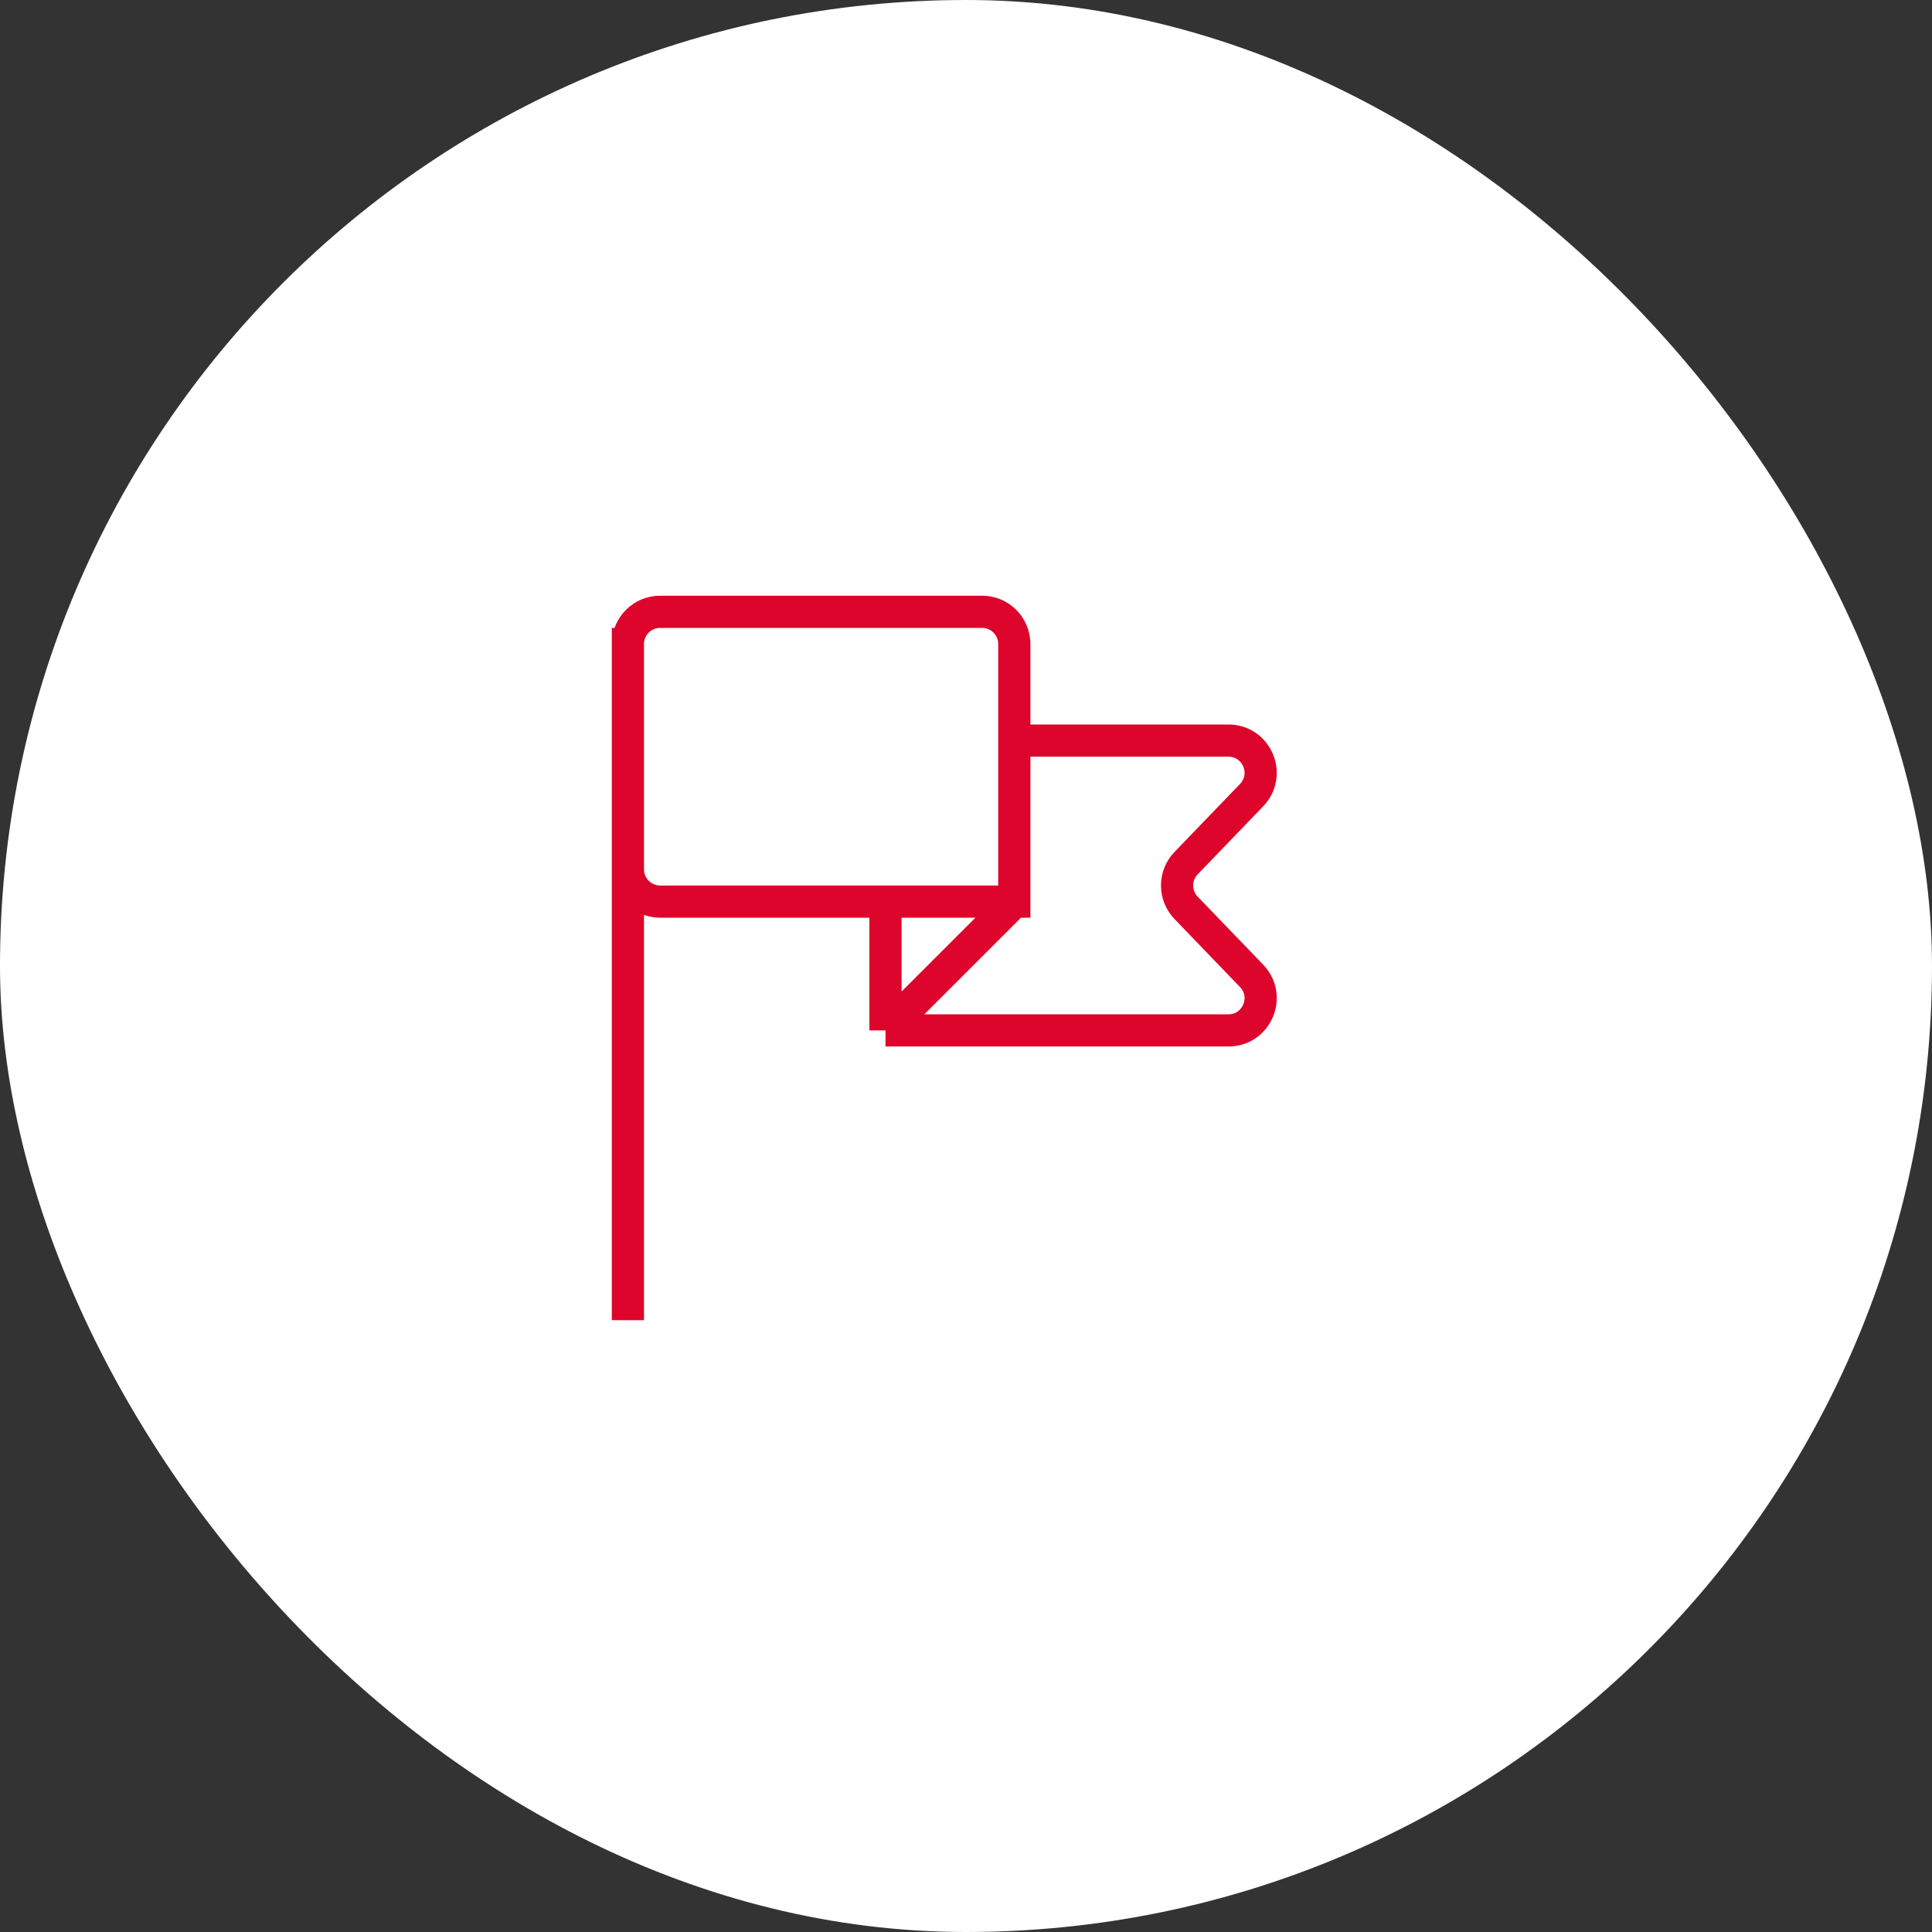 <svg width="60" height="60" viewBox="0 0 60 60" fill="none" xmlns="http://www.w3.org/2000/svg">
<rect x="0" y="0" width="60" height="60" fill="#333333" stroke="none"/>
<rect width="60" height="60" rx="30" fill="white"/>
<path d="M19.5 41V19.5M31.5 28V20C31.5 19.448 31.052 19 30.5 19H20.5C19.948 19 19.5 19.448 19.5 20V27C19.5 27.552 19.948 28 20.5 28H31.5ZM31.5 28L27.5 32M31.5 23H38.149C39.031 23 39.481 24.058 38.869 24.694L36.835 26.806C36.462 27.194 36.462 27.806 36.835 28.194L38.869 30.306C39.481 30.942 39.031 32 38.149 32H27.5M27.5 32V28" stroke="#DD052B"/>
</svg>
